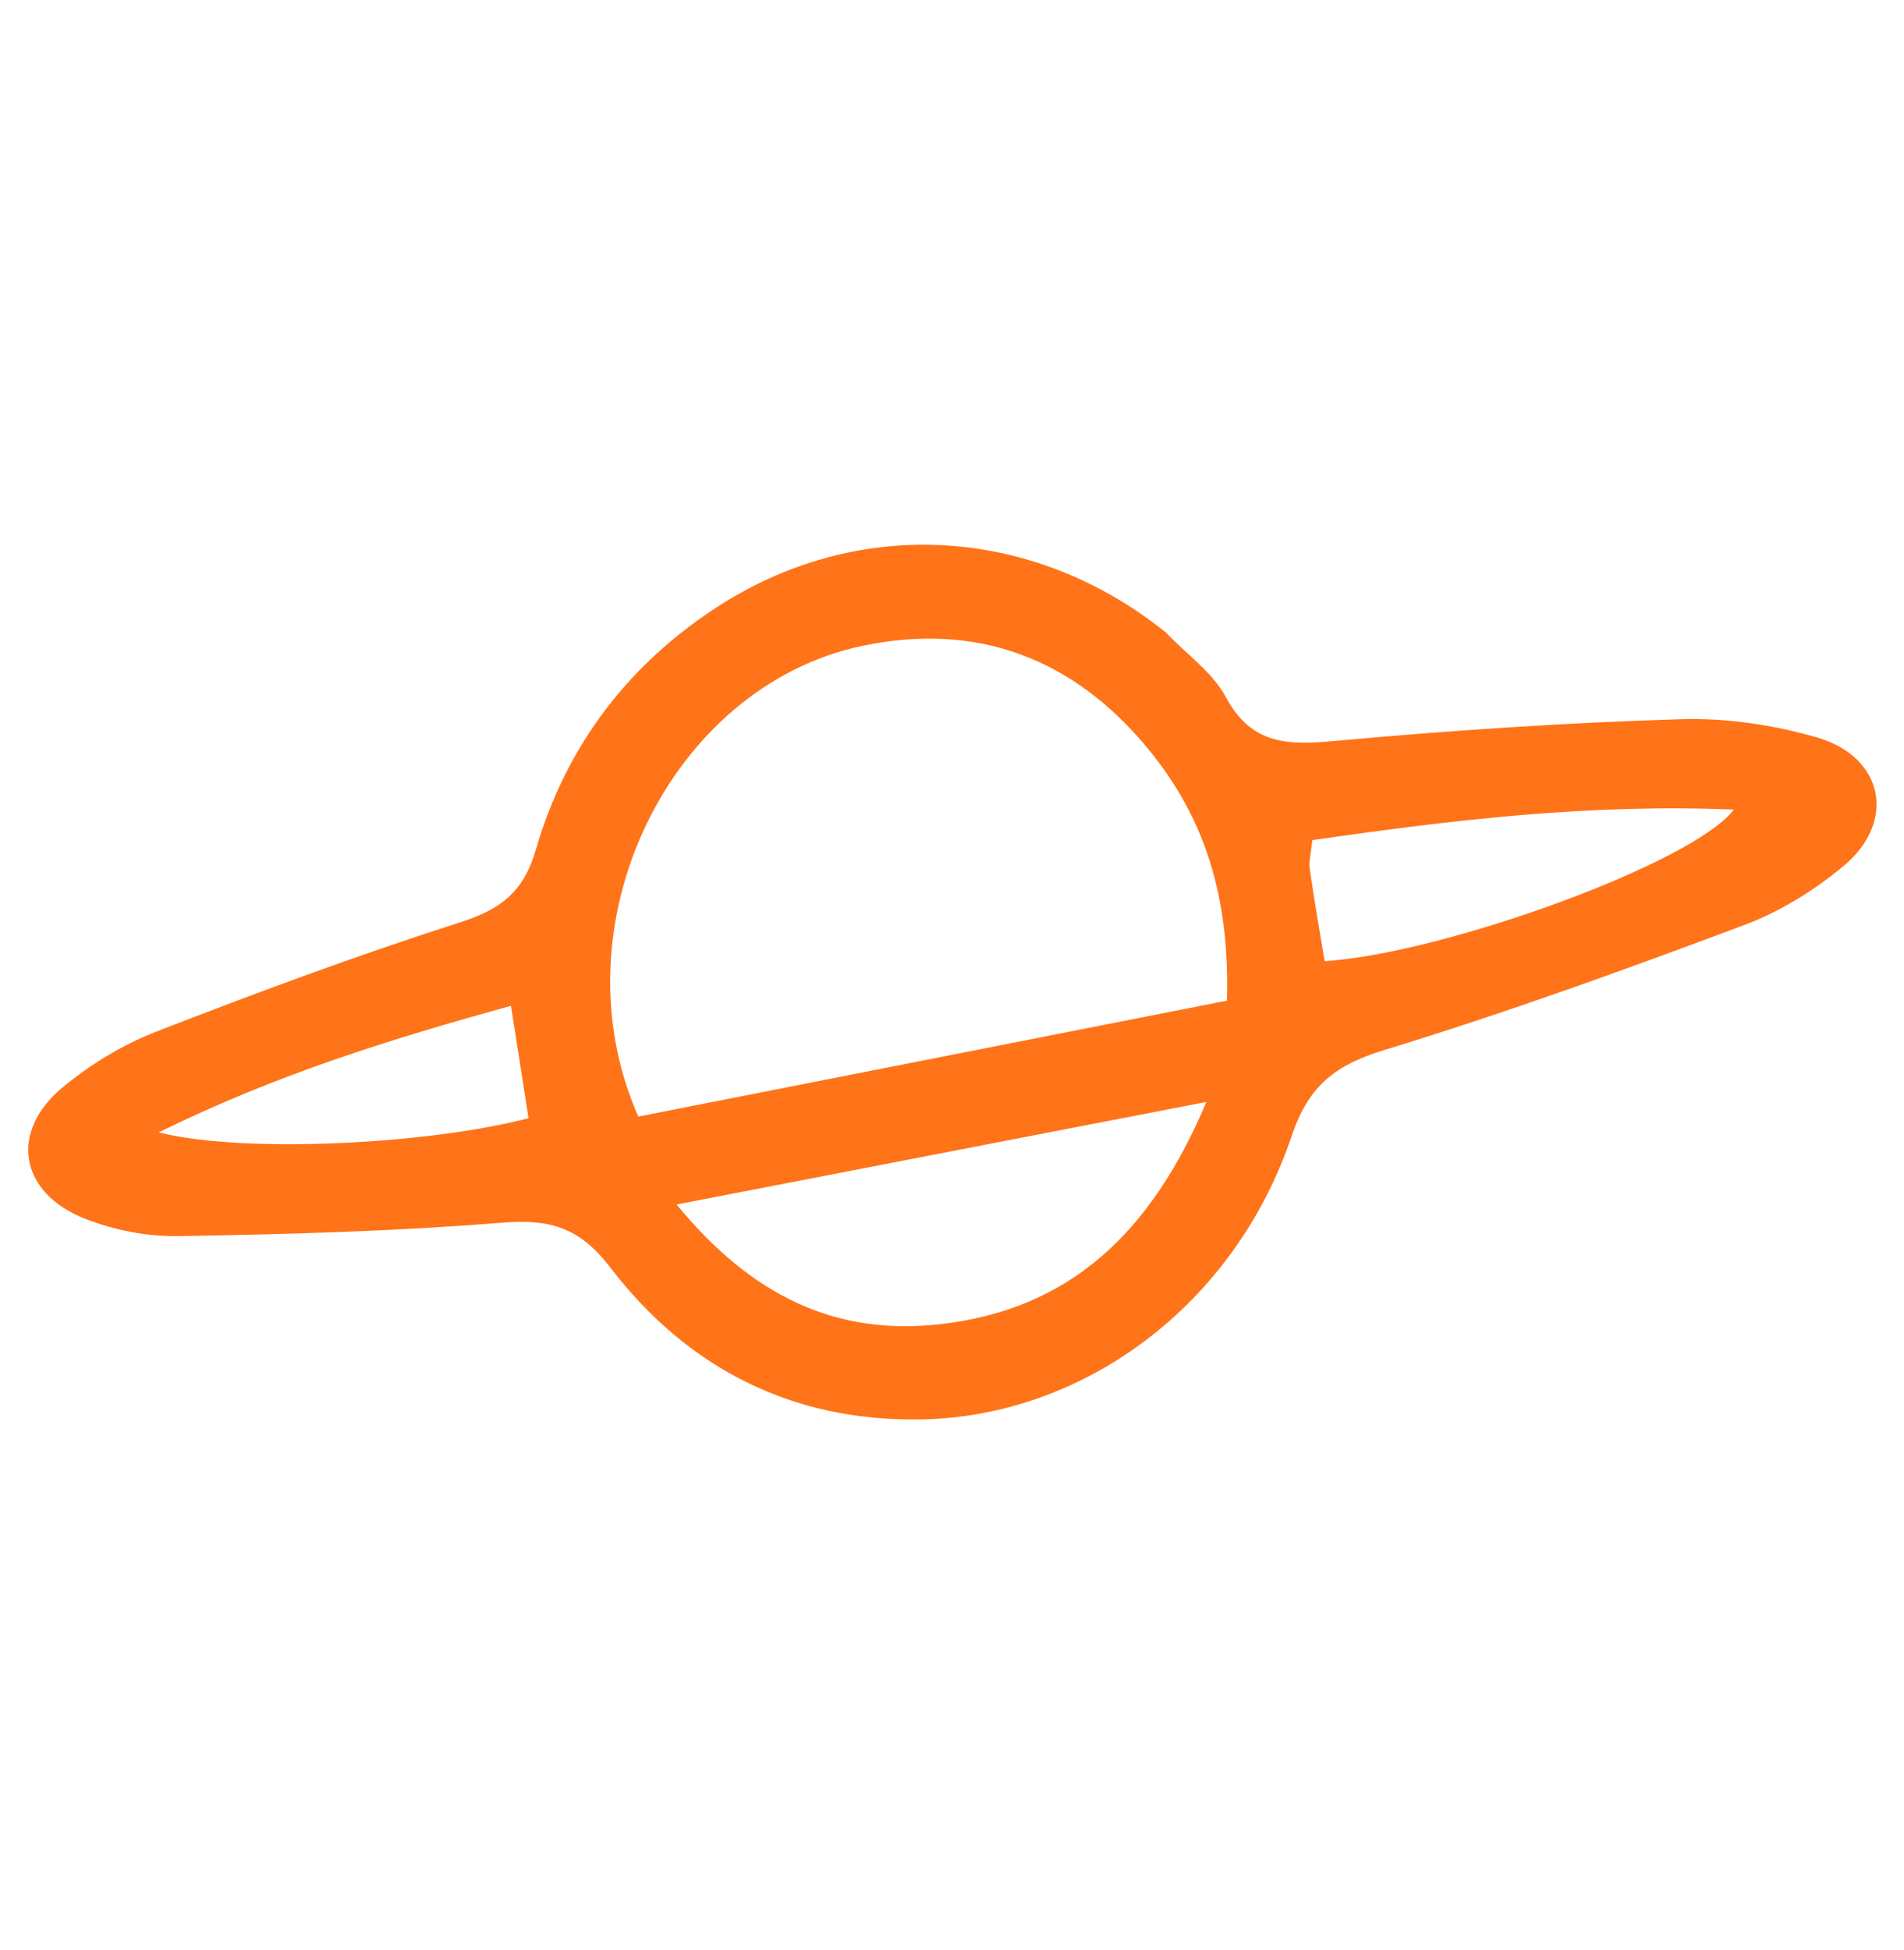 <svg width="168" height="172" viewBox="0 0 168 172" fill="none" xmlns="http://www.w3.org/2000/svg">
<path d="M102.906 55.842C104.691 57.705 106.988 59.309 108.167 61.502C110.485 65.84 113.822 65.73 117.962 65.353C128.041 64.435 138.135 63.761 148.247 63.451C152.266 63.322 156.47 63.941 160.343 65.066C166.227 66.783 167.361 72.5 162.657 76.406C160.058 78.578 157 80.457 153.835 81.635C143.376 85.552 132.86 89.357 122.188 92.62C117.879 93.935 115.478 95.723 113.971 100.216C108.948 115.138 95.638 124.963 81.288 125.223C69.86 125.431 60.63 120.67 53.862 111.835C51.003 108.096 48.301 107.534 44.085 107.883C34.656 108.638 25.186 108.896 15.714 109.054C12.982 109.097 10.069 108.527 7.513 107.523C1.719 105.25 0.782 99.86 5.52 95.933C7.97 93.903 10.831 92.162 13.789 91.013C22.593 87.591 31.474 84.298 40.468 81.414C44.074 80.267 46.163 78.818 47.293 74.926C49.951 65.764 55.542 58.447 63.653 53.313C76.119 45.429 91.393 46.54 102.914 55.832L102.906 55.842ZM108.256 88.272C108.523 79.184 106.34 72.208 101.356 66.129C94.737 58.045 86.185 54.851 76.056 56.987C59.114 60.567 48.825 81.6 56.327 98.506C73.33 95.158 90.548 91.77 108.248 88.282L108.256 88.272ZM106.443 97.216C90.329 100.334 75.547 103.188 59.702 106.262C66.322 114.345 73.766 117.873 82.974 116.819C94.266 115.539 101.522 108.91 106.443 97.216ZM116.872 84.795C127.369 84.138 149.518 76.103 152.976 71.423C140.206 70.894 127.984 72.354 115.793 74.121C115.664 75.374 115.473 76.012 115.561 76.614C115.957 79.357 116.426 82.093 116.882 84.803L116.872 84.795ZM14.004 99.9C21.373 101.776 37.694 100.981 46.636 98.649C46.163 95.594 45.676 92.495 45.086 88.732C34.473 91.679 24.476 94.75 14.004 99.9Z" fill="#FF7319"/>
</svg>
